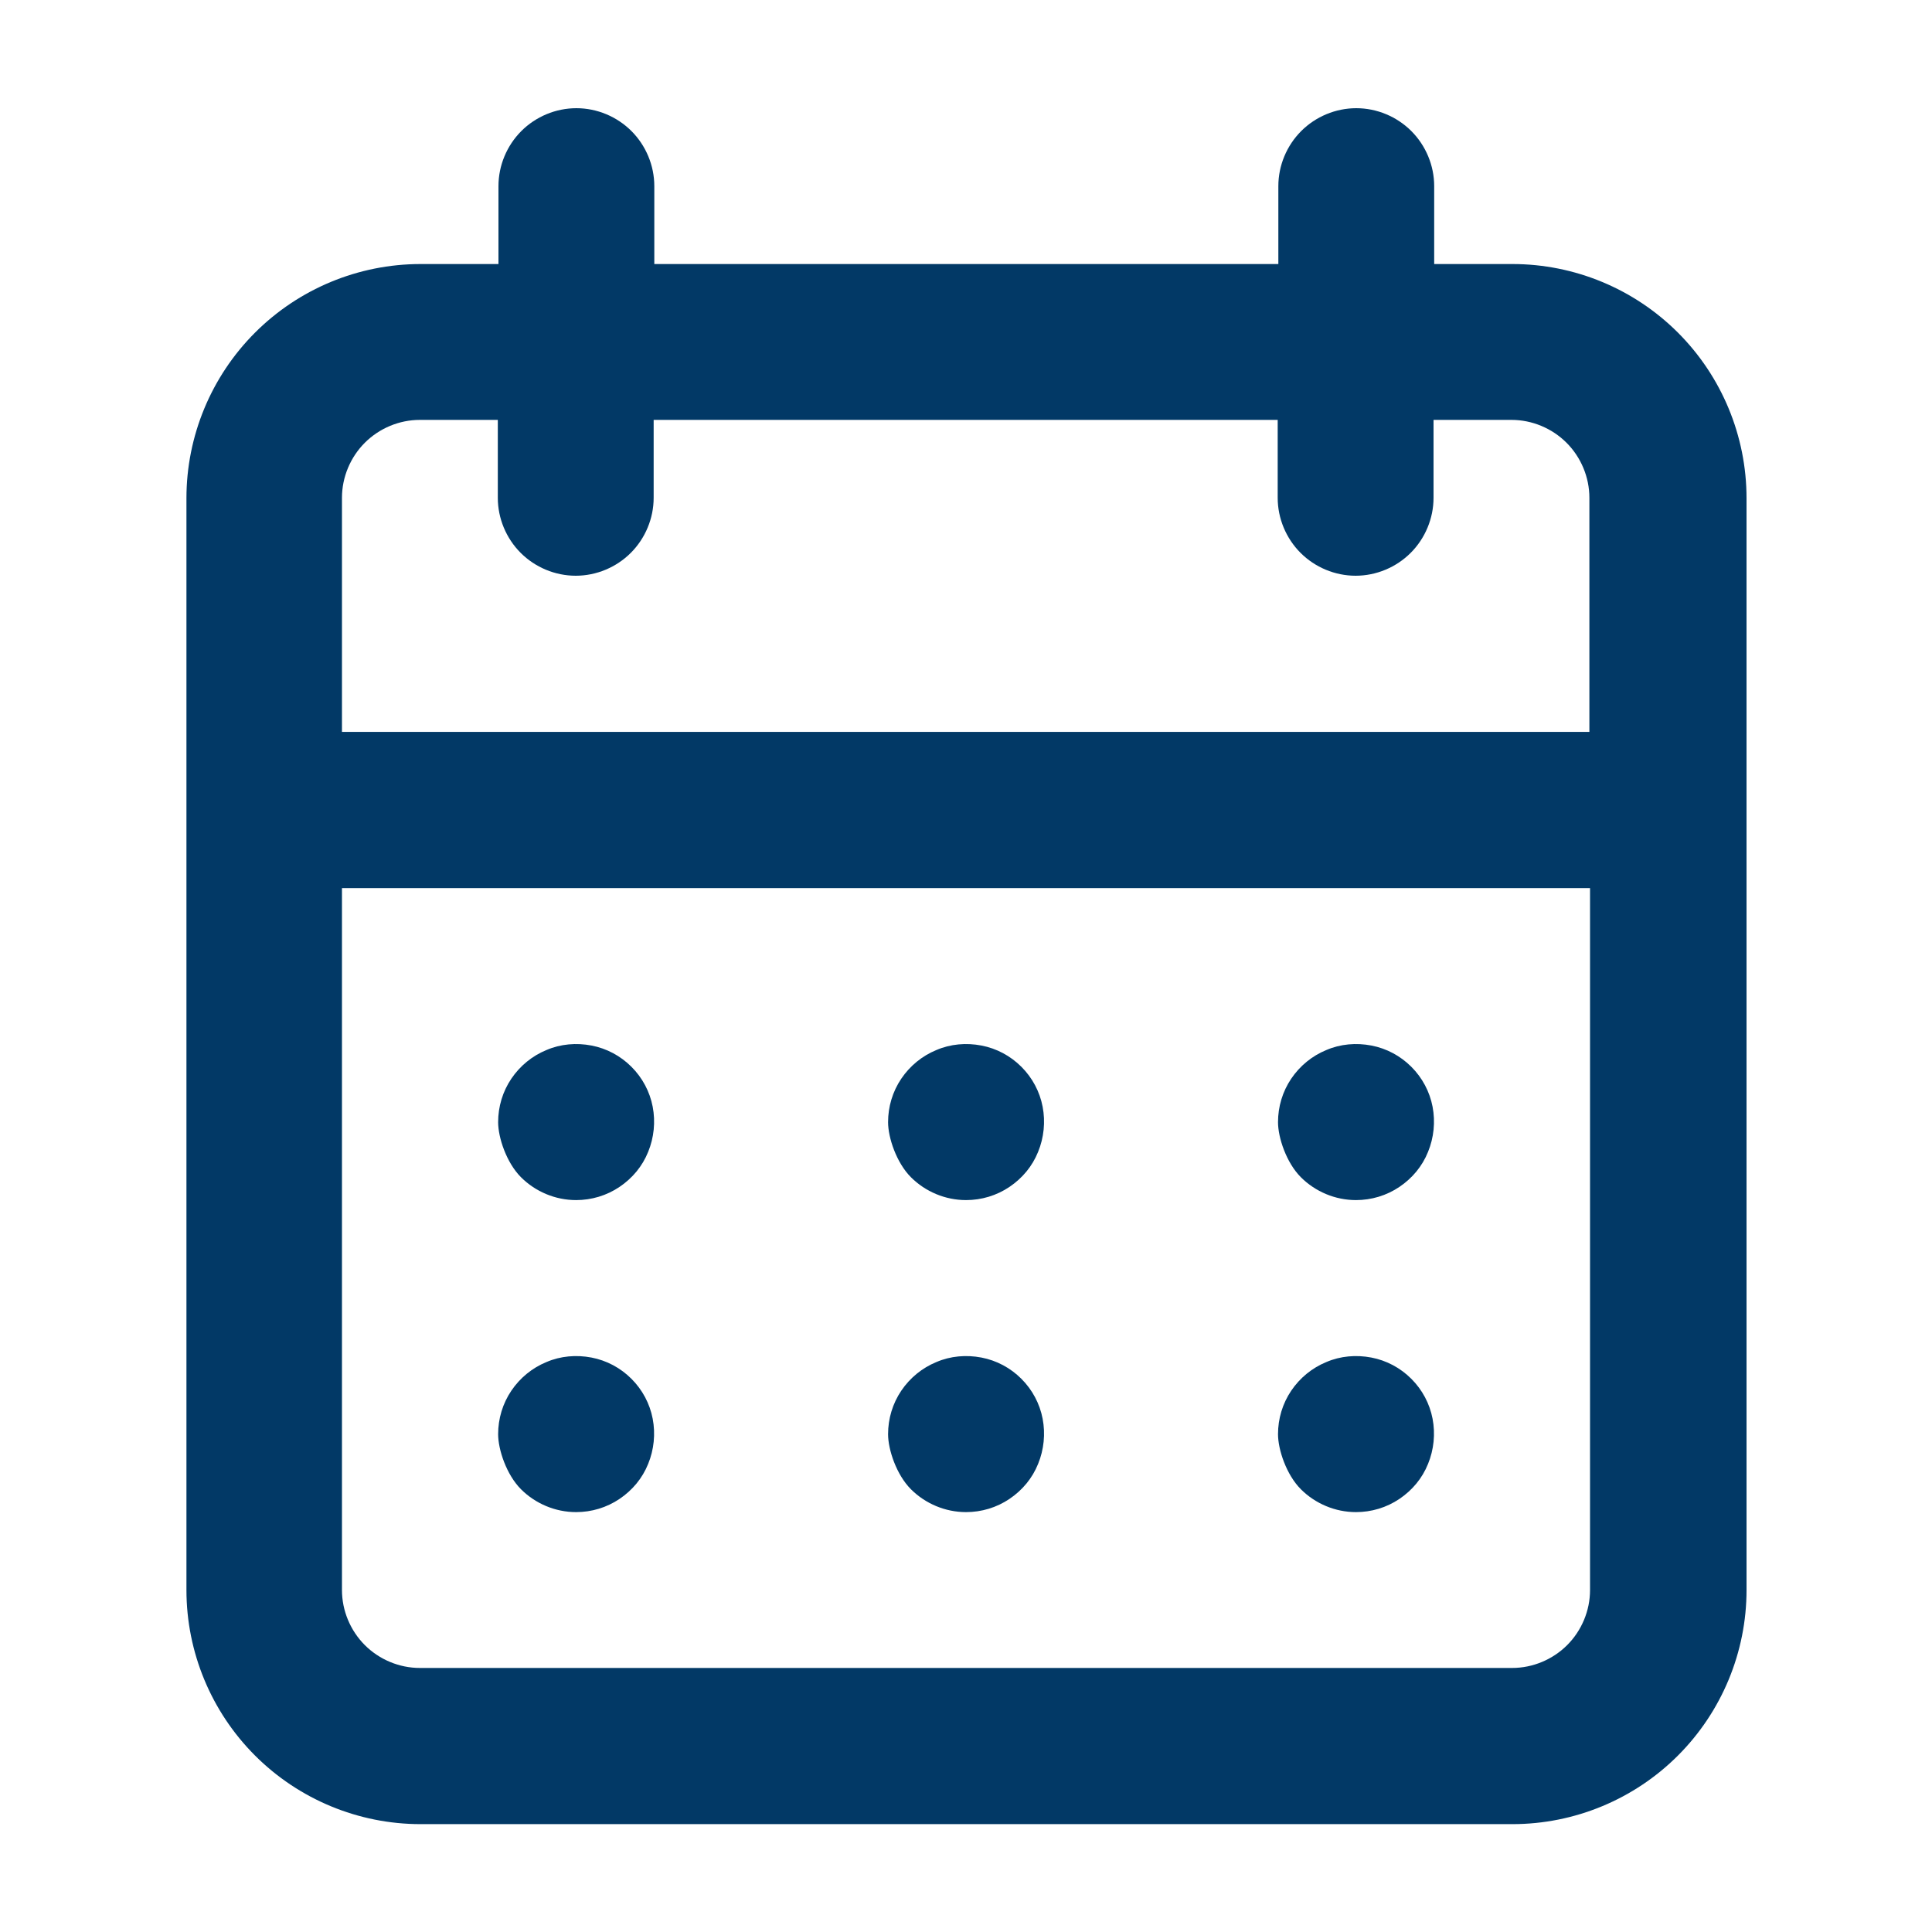 <?xml version="1.0" encoding="UTF-8"?>
<svg id="Capa_1" xmlns="http://www.w3.org/2000/svg" version="1.1" viewBox="0 0 600 600">
  <!-- Generator: Adobe Illustrator 29.1.0, SVG Export Plug-In . SVG Version: 2.1.0 Build 142)  -->
  <defs>
    <style>
      .st0 {
        fill: #023966;
      }
    </style>
  </defs>
  <path class="st0" d="M300,469.6c4.8,0,9.5-1.4,13.5-4.1,4-2.7,7.1-6.4,8.9-10.9,1.8-4.4,2.3-9.3,1.4-14-.9-4.7-3.2-9-6.6-12.4-3.4-3.4-7.7-5.7-12.4-6.6-4.7-.9-9.6-.5-14,1.4-4.4,1.8-8.2,4.9-10.9,8.9-2.7,4-4.1,8.7-4.1,13.5s2.6,12.6,7.1,17.1,10.7,7.1,17.1,7.1ZM421.1,469.6c4.8,0,9.5-1.4,13.5-4.1,4-2.7,7.1-6.4,8.9-10.9,1.8-4.4,2.3-9.3,1.4-14-.9-4.7-3.2-9-6.6-12.4-3.4-3.4-7.7-5.7-12.4-6.6-4.7-.9-9.6-.5-14,1.4-4.4,1.8-8.2,4.9-10.9,8.9-2.7,4-4.1,8.7-4.1,13.5s2.6,12.6,7.1,17.1c4.5,4.5,10.7,7.1,17.1,7.1ZM421.1,372.7c4.8,0,9.5-1.4,13.5-4.1,4-2.7,7.1-6.4,8.9-10.9,1.8-4.4,2.3-9.3,1.4-14-.9-4.7-3.2-9-6.6-12.4-3.4-3.4-7.7-5.7-12.4-6.6-4.7-.9-9.6-.5-14,1.4-4.4,1.8-8.2,4.9-10.9,8.9-2.7,4-4.1,8.7-4.1,13.5s2.6,12.6,7.1,17.1c4.5,4.5,10.7,7.1,17.1,7.1ZM300,372.7c4.8,0,9.5-1.4,13.5-4.1,4-2.7,7.1-6.4,8.9-10.9,1.8-4.4,2.3-9.3,1.4-14-.9-4.7-3.2-9-6.6-12.4-3.4-3.4-7.7-5.7-12.4-6.6s-9.6-.5-14,1.4c-4.4,1.8-8.2,4.9-10.9,8.9-2.7,4-4.1,8.7-4.1,13.5s2.6,12.6,7.1,17.1,10.7,7.1,17.1,7.1ZM469.6,82h-24.2v-24.2c0-6.4-2.6-12.6-7.1-17.1-4.5-4.5-10.7-7.1-17.1-7.1s-12.6,2.6-17.1,7.1c-4.5,4.5-7.1,10.7-7.1,17.1v24.2h-193.8v-24.2c0-6.4-2.6-12.6-7.1-17.1-4.5-4.5-10.7-7.1-17.1-7.1s-12.6,2.6-17.1,7.1c-4.5,4.5-7.1,10.7-7.1,17.1v24.2h-24.2c-19.3,0-37.8,7.7-51.4,21.3-13.6,13.6-21.3,32.1-21.3,51.4v339.1c0,19.3,7.7,37.8,21.3,51.4,13.6,13.6,32.1,21.3,51.4,21.3h339.1c19.3,0,37.8-7.7,51.4-21.3,13.6-13.6,21.3-32.1,21.3-51.4V154.7c0-19.3-7.7-37.8-21.3-51.4-13.6-13.6-32.1-21.3-51.4-21.3ZM493.8,493.8c0,6.4-2.6,12.6-7.1,17.1-4.5,4.5-10.7,7.1-17.1,7.1H130.4c-6.4,0-12.6-2.6-17.1-7.1-4.5-4.5-7.1-10.7-7.1-17.1v-218h387.6v218ZM493.8,227.3H106.2v-72.7c0-6.4,2.6-12.6,7.1-17.1,4.5-4.5,10.7-7.1,17.1-7.1h24.2v24.2c0,6.4,2.6,12.6,7.1,17.1,4.5,4.5,10.7,7.1,17.1,7.1s12.6-2.6,17.1-7.1c4.5-4.5,7.1-10.7,7.1-17.1v-24.2h193.8v24.2c0,6.4,2.6,12.6,7.1,17.1,4.5,4.5,10.7,7.1,17.1,7.1s12.6-2.6,17.1-7.1c4.5-4.5,7.1-10.7,7.1-17.1v-24.2h24.2c6.4,0,12.6,2.6,17.1,7.1,4.5,4.5,7.1,10.7,7.1,17.1v72.7ZM178.9,372.7c4.8,0,9.5-1.4,13.5-4.1,4-2.7,7.1-6.4,8.9-10.9,1.8-4.4,2.3-9.3,1.4-14-.9-4.7-3.2-9-6.6-12.4-3.4-3.4-7.7-5.7-12.4-6.6-4.7-.9-9.6-.5-14,1.4-4.4,1.8-8.2,4.9-10.9,8.9-2.7,4-4.1,8.7-4.1,13.5s2.6,12.6,7.1,17.1c4.5,4.5,10.7,7.1,17.1,7.1ZM178.9,469.6c4.8,0,9.5-1.4,13.5-4.1,4-2.7,7.1-6.4,8.9-10.9,1.8-4.4,2.3-9.3,1.4-14-.9-4.7-3.2-9-6.6-12.4-3.4-3.4-7.7-5.7-12.4-6.6-4.7-.9-9.6-.5-14,1.4-4.4,1.8-8.2,4.9-10.9,8.9-2.7,4-4.1,8.7-4.1,13.5s2.6,12.6,7.1,17.1c4.5,4.5,10.7,7.1,17.1,7.1Z"/>
</svg>